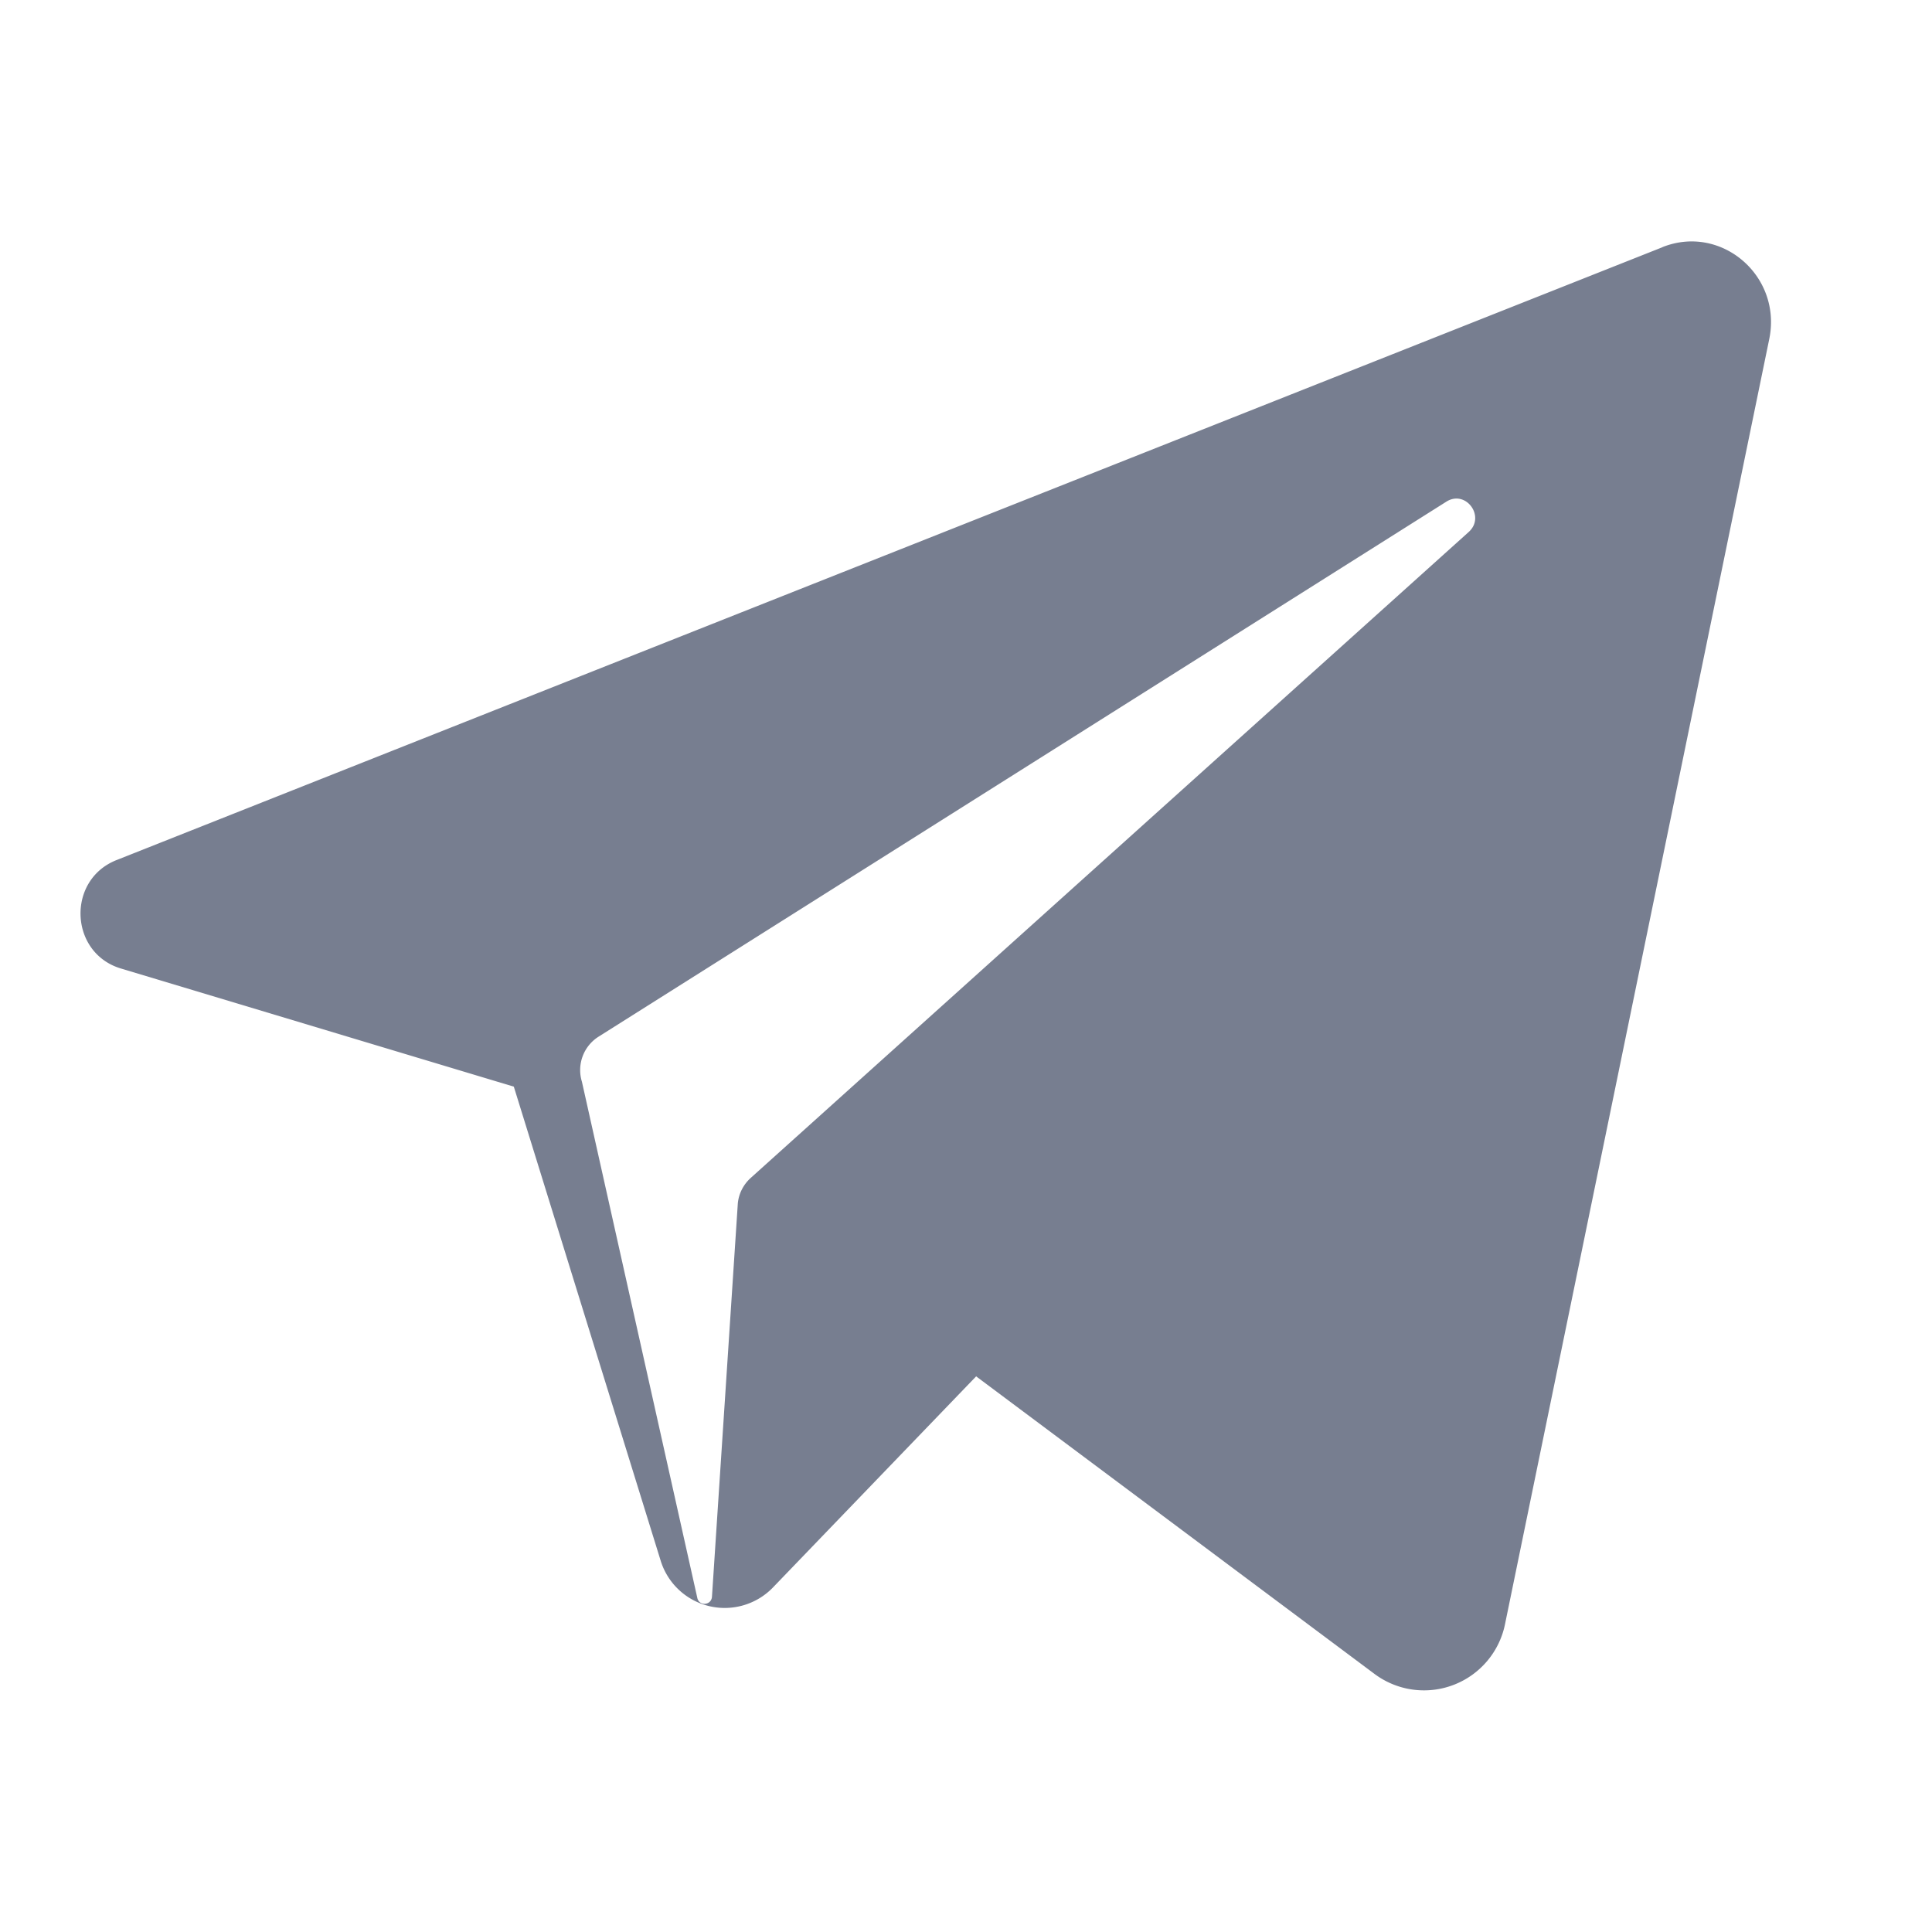 <svg width="20" height="20" viewBox="0 0 20 20" xmlns="http://www.w3.org/2000/svg">
    <path d="M15.203 5.508c.179-.16-.029-.442-.23-.315l-8.779 5.54a.409.409 0 0 0-.17.465l1.196 5.35c.024.08.14.07.15-.015l.268-4.077c.01-.1.057-.192.131-.26l7.434-6.688zm2.007-2.95c.61-.242 1.24.3 1.105.953l-2.733 13.292a.856.856 0 0 1-1.351.527l-4.126-3.082-2.103 2.185a.694.694 0 0 1-1.165-.284l-1.518-4.9-4.067-1.223c-.534-.16-.565-.916-.047-1.122L17.21 2.559z" fill="#777E90" fill-rule="evenodd"/>
</svg>

